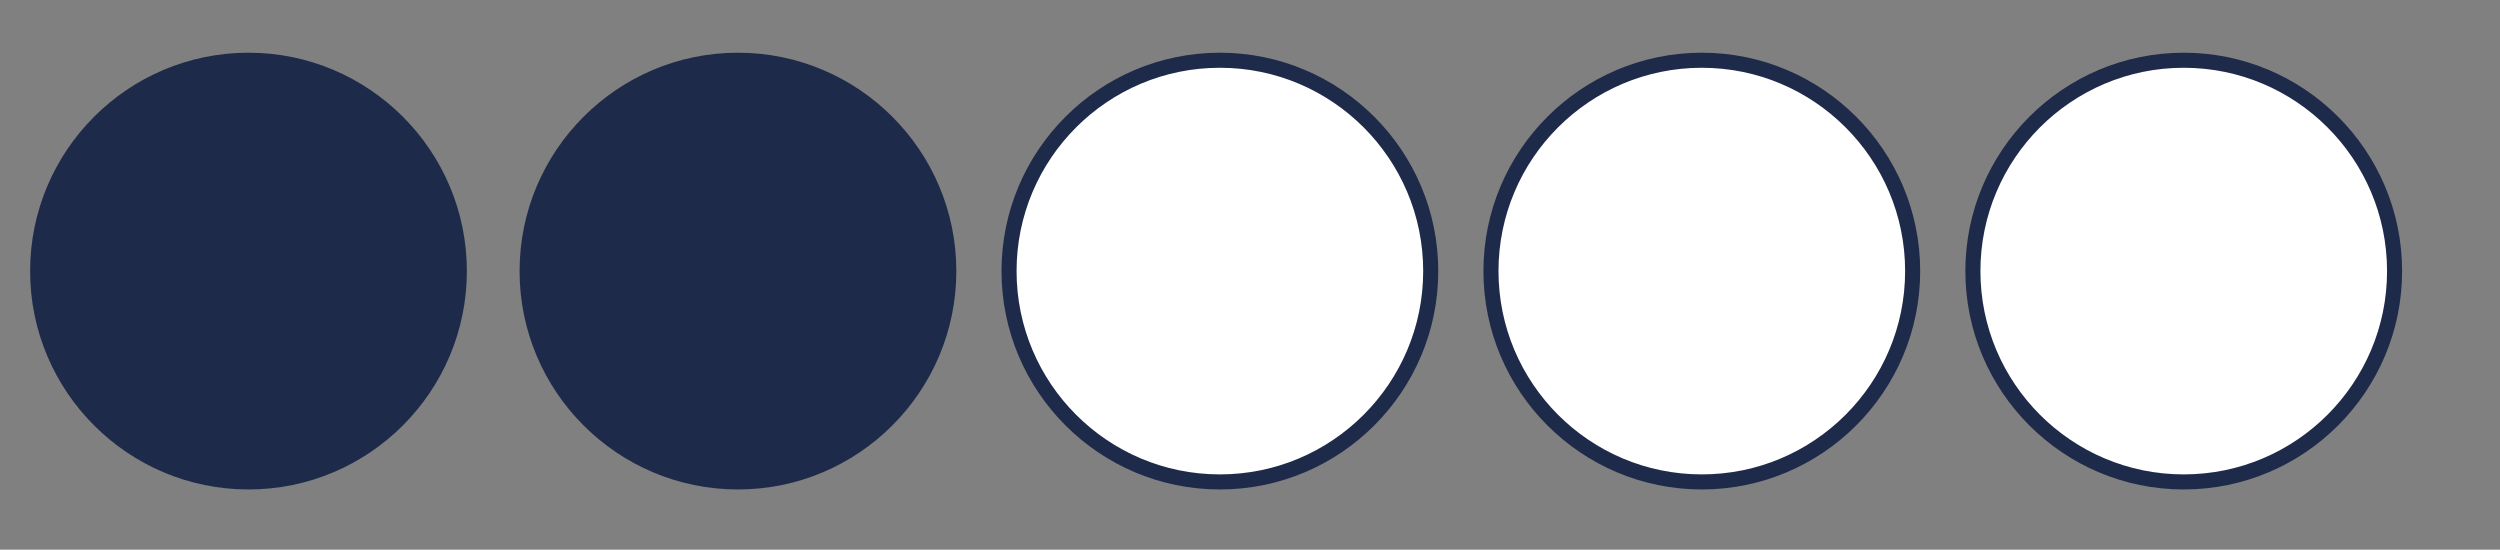 <?xml version="1.0" encoding="UTF-8"?>
<svg xmlns="http://www.w3.org/2000/svg" id="Calque_1" data-name="Calque 1" version="1.1" viewBox="0 0 332 73">
  <rect x="0" y="0" width="332" height="73" fill="#808080" stroke="none"/>
  <defs>
    <style>
      .cls-1 {
        fill: #1e2a49;
      }

      .cls-1, .cls-2 {
        stroke-width: 0px;
      }

      .cls-2 {
        fill: #fff;
      }
    </style>
  </defs>
  <g>
    <path class="cls-1" d="M33,64c-15.4,0-28-12.6-28-28s12.6-28,28-28,28,12.6,28,28-12.6,28-28,28Z"></path>
    <path class="cls-1" d="M33,9c14.9,0,27,12.1,27,27s-12.1,27-27,27S6,50.9,6,36s12.1-27,27-27M33,7c-16,0-29,13-29,29s13,29,29,29,29-13,29-29S49,7,33,7h0Z"></path>
  </g>
  <g>
    <path class="cls-1" d="M98,64c-15.4,0-28-12.6-28-28s12.6-28,28-28,28,12.6,28,28-12.6,28-28,28Z"></path>
    <path class="cls-1" d="M98,9c14.9,0,27,12.1,27,27s-12.1,27-27,27-27-12.1-27-27,12.1-27,27-27M98,7c-16,0-29,13-29,29s13,29,29,29,29-13,29-29-13-29-29-29h0Z"></path>
  </g>
  <g>
    <path class="cls-2" d="M162,64c-15.4,0-28-12.6-28-28s12.6-28,28-28,28,12.6,28,28-12.6,28-28,28Z"></path>
    <path class="cls-1" d="M162,9c14.9,0,27,12.1,27,27s-12.1,27-27,27-27-12.1-27-27,12.1-27,27-27M162,7c-16,0-29,13-29,29s13,29,29,29,29-13,29-29-13-29-29-29h0Z"></path>
  </g>
  <g>
    <path class="cls-2" d="M226,64c-15.4,0-28-12.6-28-28s12.6-28,28-28,28,12.6,28,28-12.6,28-28,28Z"></path>
    <path class="cls-1" d="M226,9c14.9,0,27,12.1,27,27s-12.1,27-27,27-27-12.1-27-27,12.1-27,27-27M226,7c-16,0-29,13-29,29s13,29,29,29,29-13,29-29-13-29-29-29h0Z"></path>
  </g>
  <g>
    <path class="cls-2" d="M290,64c-15.4,0-28-12.6-28-28s12.6-28,28-28,28,12.6,28,28-12.6,28-28,28Z"></path>
    <path class="cls-1" d="M290,9c14.9,0,27,12.1,27,27s-12.1,27-27,27-27-12.1-27-27,12.1-27,27-27M290,7c-16,0-29,13-29,29s13,29,29,29,29-13,29-29-13-29-29-29h0Z"></path>
  </g>
</svg>

